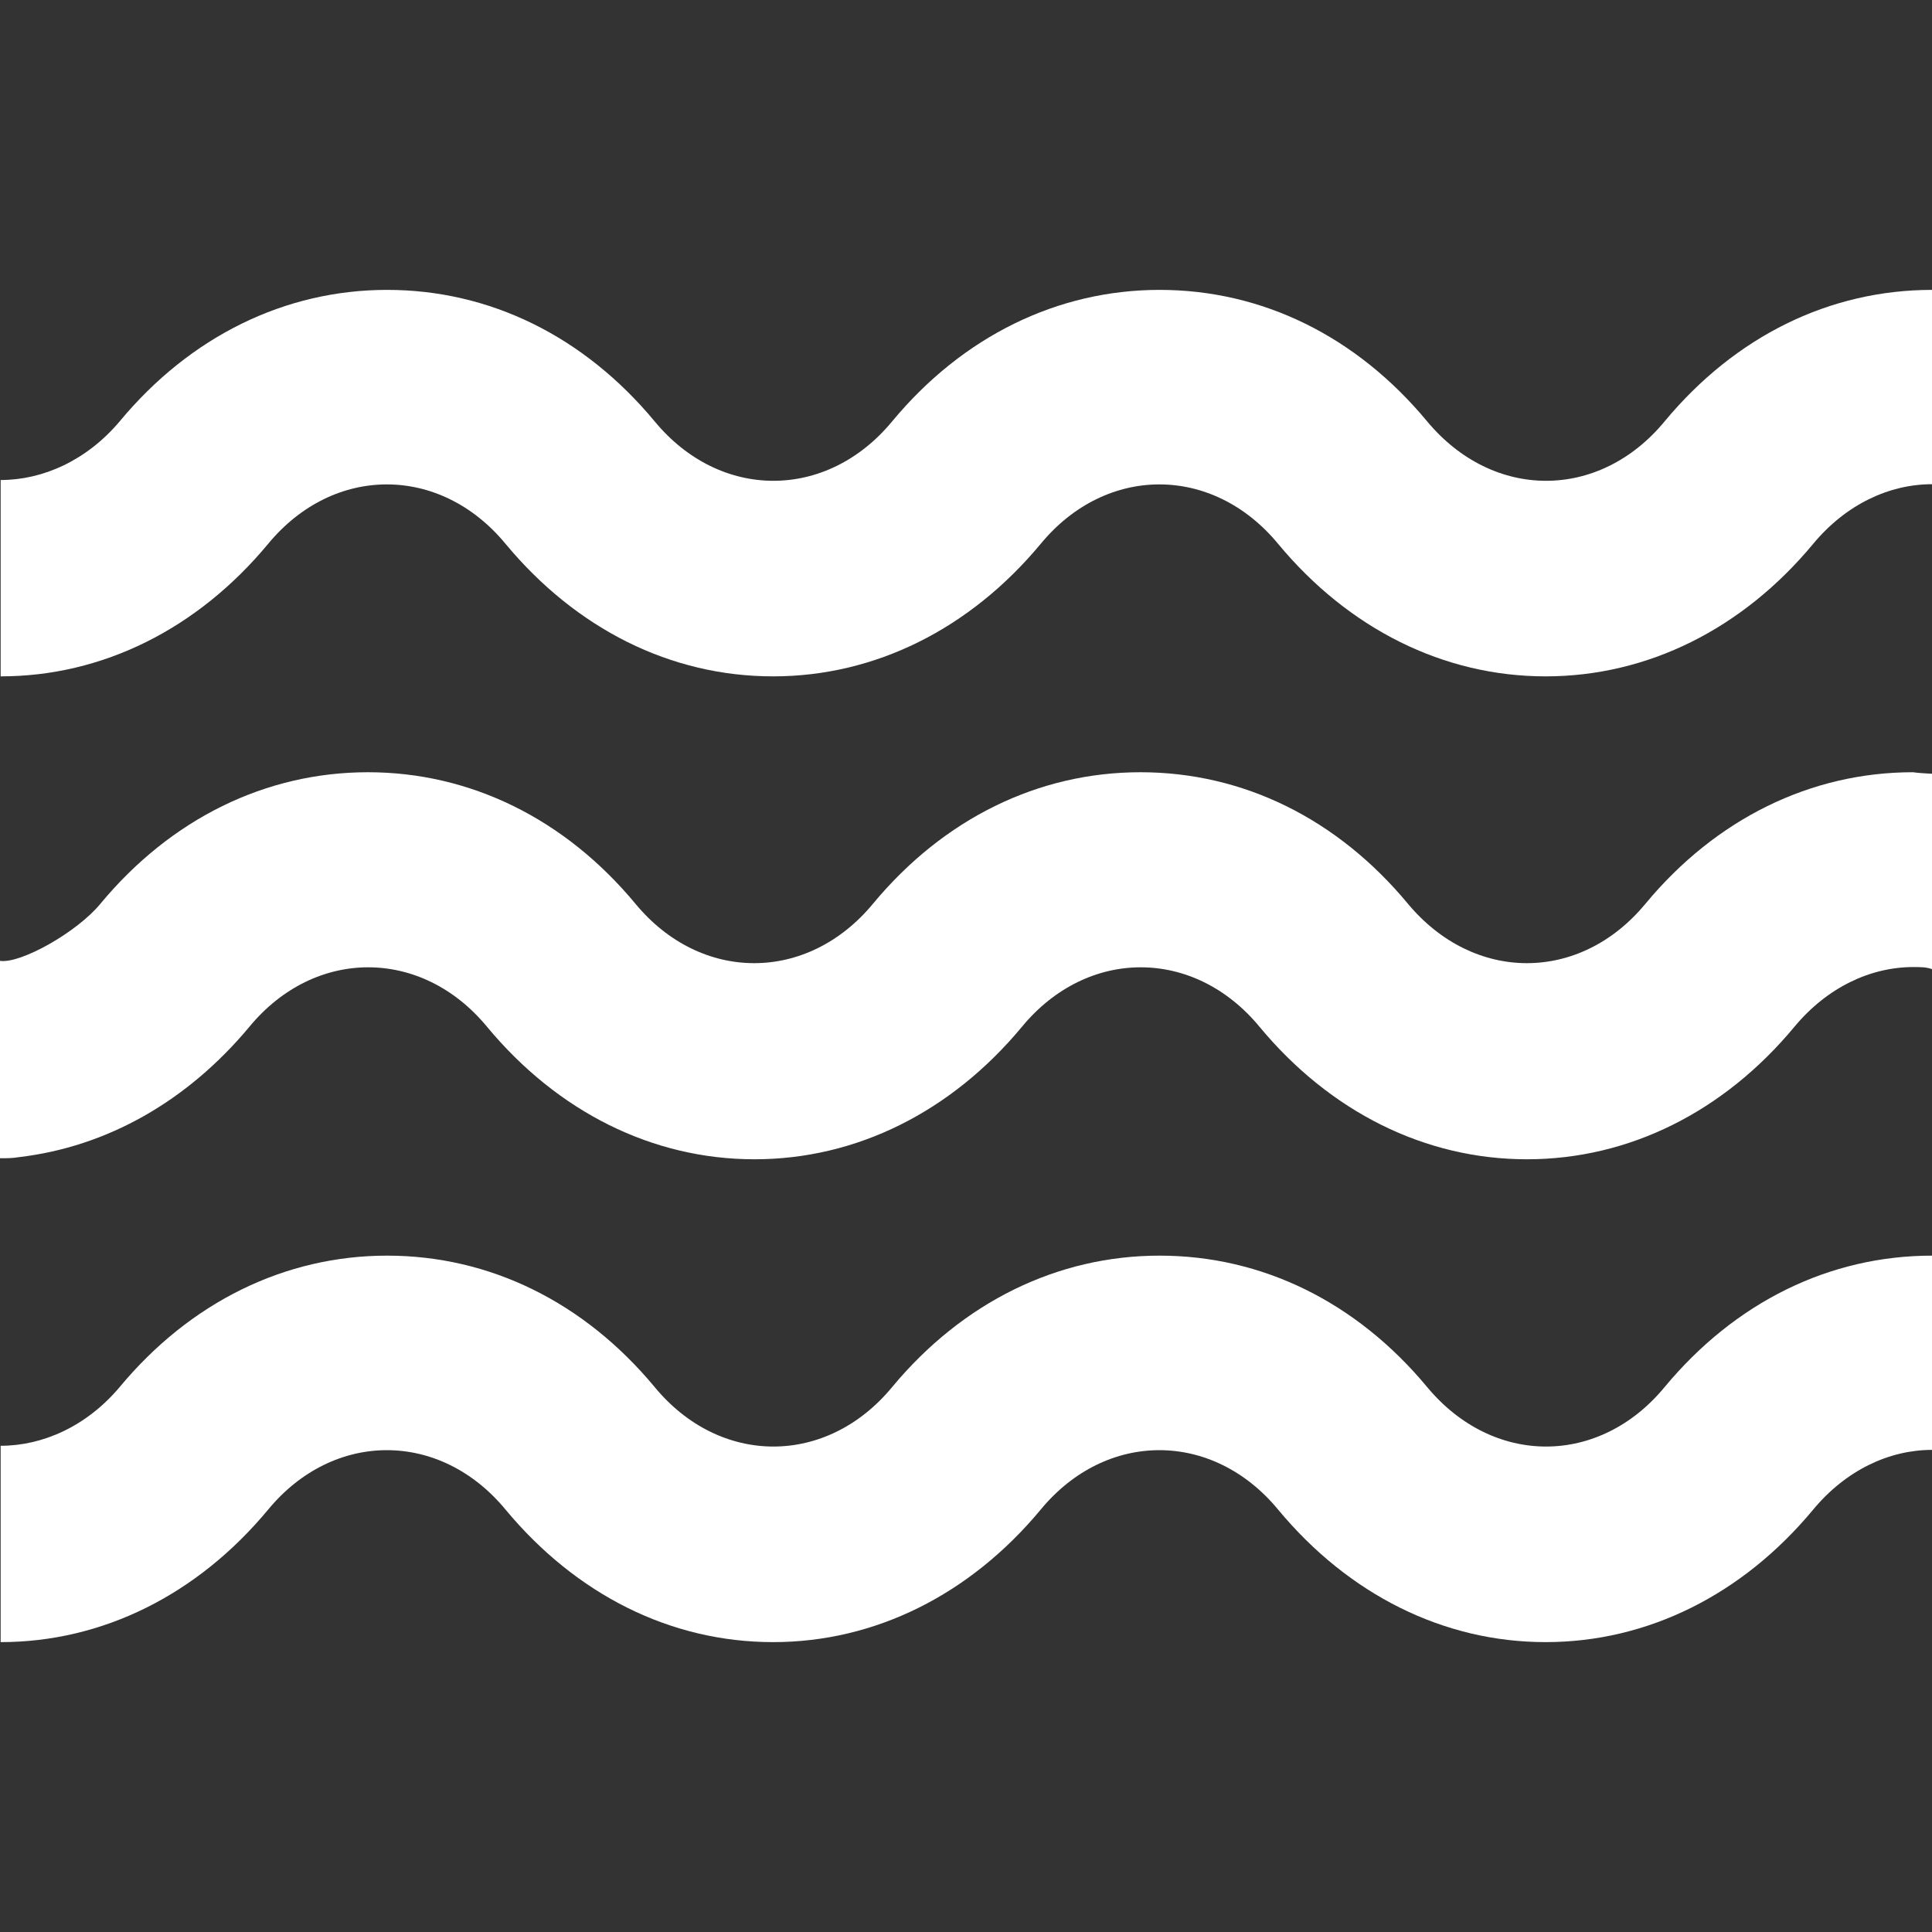 <svg width="24" height="24" viewBox="0 0 24 24" fill="none" xmlns="http://www.w3.org/2000/svg">
<rect x="0" y="0" width="24" height="24" fill="#333333" stroke="none"/>
<g clip-path="url(#clip0_425_4165)">
<path d="M20.679 5.234C19.866 6.219 18.547 6.219 17.728 5.234C16.851 4.177 15.679 3.601 14.405 3.601C13.138 3.601 11.96 4.177 11.083 5.234C10.27 6.219 8.945 6.219 8.132 5.234C7.255 4.177 6.083 3.601 4.809 3.601C3.542 3.601 2.364 4.177 1.487 5.234C1.077 5.72 0.533 5.963 0.008 5.963V8.402C1.275 8.402 2.453 7.813 3.33 6.757C4.143 5.771 5.468 5.771 6.281 6.757C7.159 7.813 8.33 8.402 9.604 8.402C10.871 8.402 12.049 7.813 12.927 6.757C13.739 5.771 15.065 5.771 15.878 6.757C16.755 7.813 17.933 8.402 19.2 8.402C20.468 8.402 21.646 7.813 22.523 6.757C22.932 6.264 23.47 6.015 24.001 6.015V3.601C22.727 3.601 21.556 4.177 20.679 5.234Z" fill="white"/>
<path d="M20.679 17.23C19.866 18.216 18.547 18.216 17.728 17.23C16.851 16.174 15.679 15.598 14.405 15.598C13.138 15.598 11.96 16.174 11.083 17.23C10.27 18.216 8.945 18.216 8.132 17.23C7.255 16.174 6.083 15.598 4.809 15.598C3.542 15.598 2.364 16.174 1.487 17.23C1.077 17.717 0.533 17.96 0.008 17.96V20.399C1.275 20.399 2.453 19.81 3.33 18.754C4.143 17.768 5.468 17.768 6.281 18.754C7.159 19.81 8.33 20.399 9.604 20.399C10.871 20.399 12.049 19.81 12.927 18.754C13.739 17.768 15.065 17.768 15.878 18.754C16.755 19.81 17.933 20.399 19.2 20.399C20.468 20.399 21.646 19.81 22.523 18.754C22.932 18.261 23.47 18.011 24.001 18.011V15.598C22.727 15.598 21.556 16.174 20.679 17.23Z" fill="white"/>
<path d="M23.763 9.593C22.496 9.593 21.318 10.169 20.441 11.226C19.628 12.211 18.309 12.211 17.489 11.226C16.612 10.169 15.441 9.593 14.167 9.593C12.899 9.593 11.722 10.169 10.845 11.226C10.031 12.211 8.706 12.211 7.893 11.226C7.016 10.169 5.838 9.593 4.571 9.593C3.303 9.593 2.125 10.169 1.248 11.226C0.96 11.578 0.256 11.975 0 11.936V14.388C0.083 14.388 0.16 14.388 0.23 14.375C1.332 14.247 2.33 13.677 3.098 12.755C3.911 11.77 5.237 11.77 6.05 12.755C6.927 13.812 8.105 14.401 9.372 14.401C10.64 14.401 11.818 13.812 12.695 12.755C13.508 11.77 14.833 11.77 15.646 12.755C16.523 13.812 17.701 14.401 18.968 14.401C20.236 14.401 21.414 13.812 22.291 12.755C22.701 12.262 23.238 12.013 23.77 12.013C23.853 12.013 23.93 12.013 24 12.039V9.612C23.923 9.606 23.853 9.606 23.763 9.593Z" fill="white"/>
</g>
<defs>
<clipPath id="clip0_425_4165">
<rect width="24" height="24" fill="white"/>
</clipPath>
</defs>
</svg>
